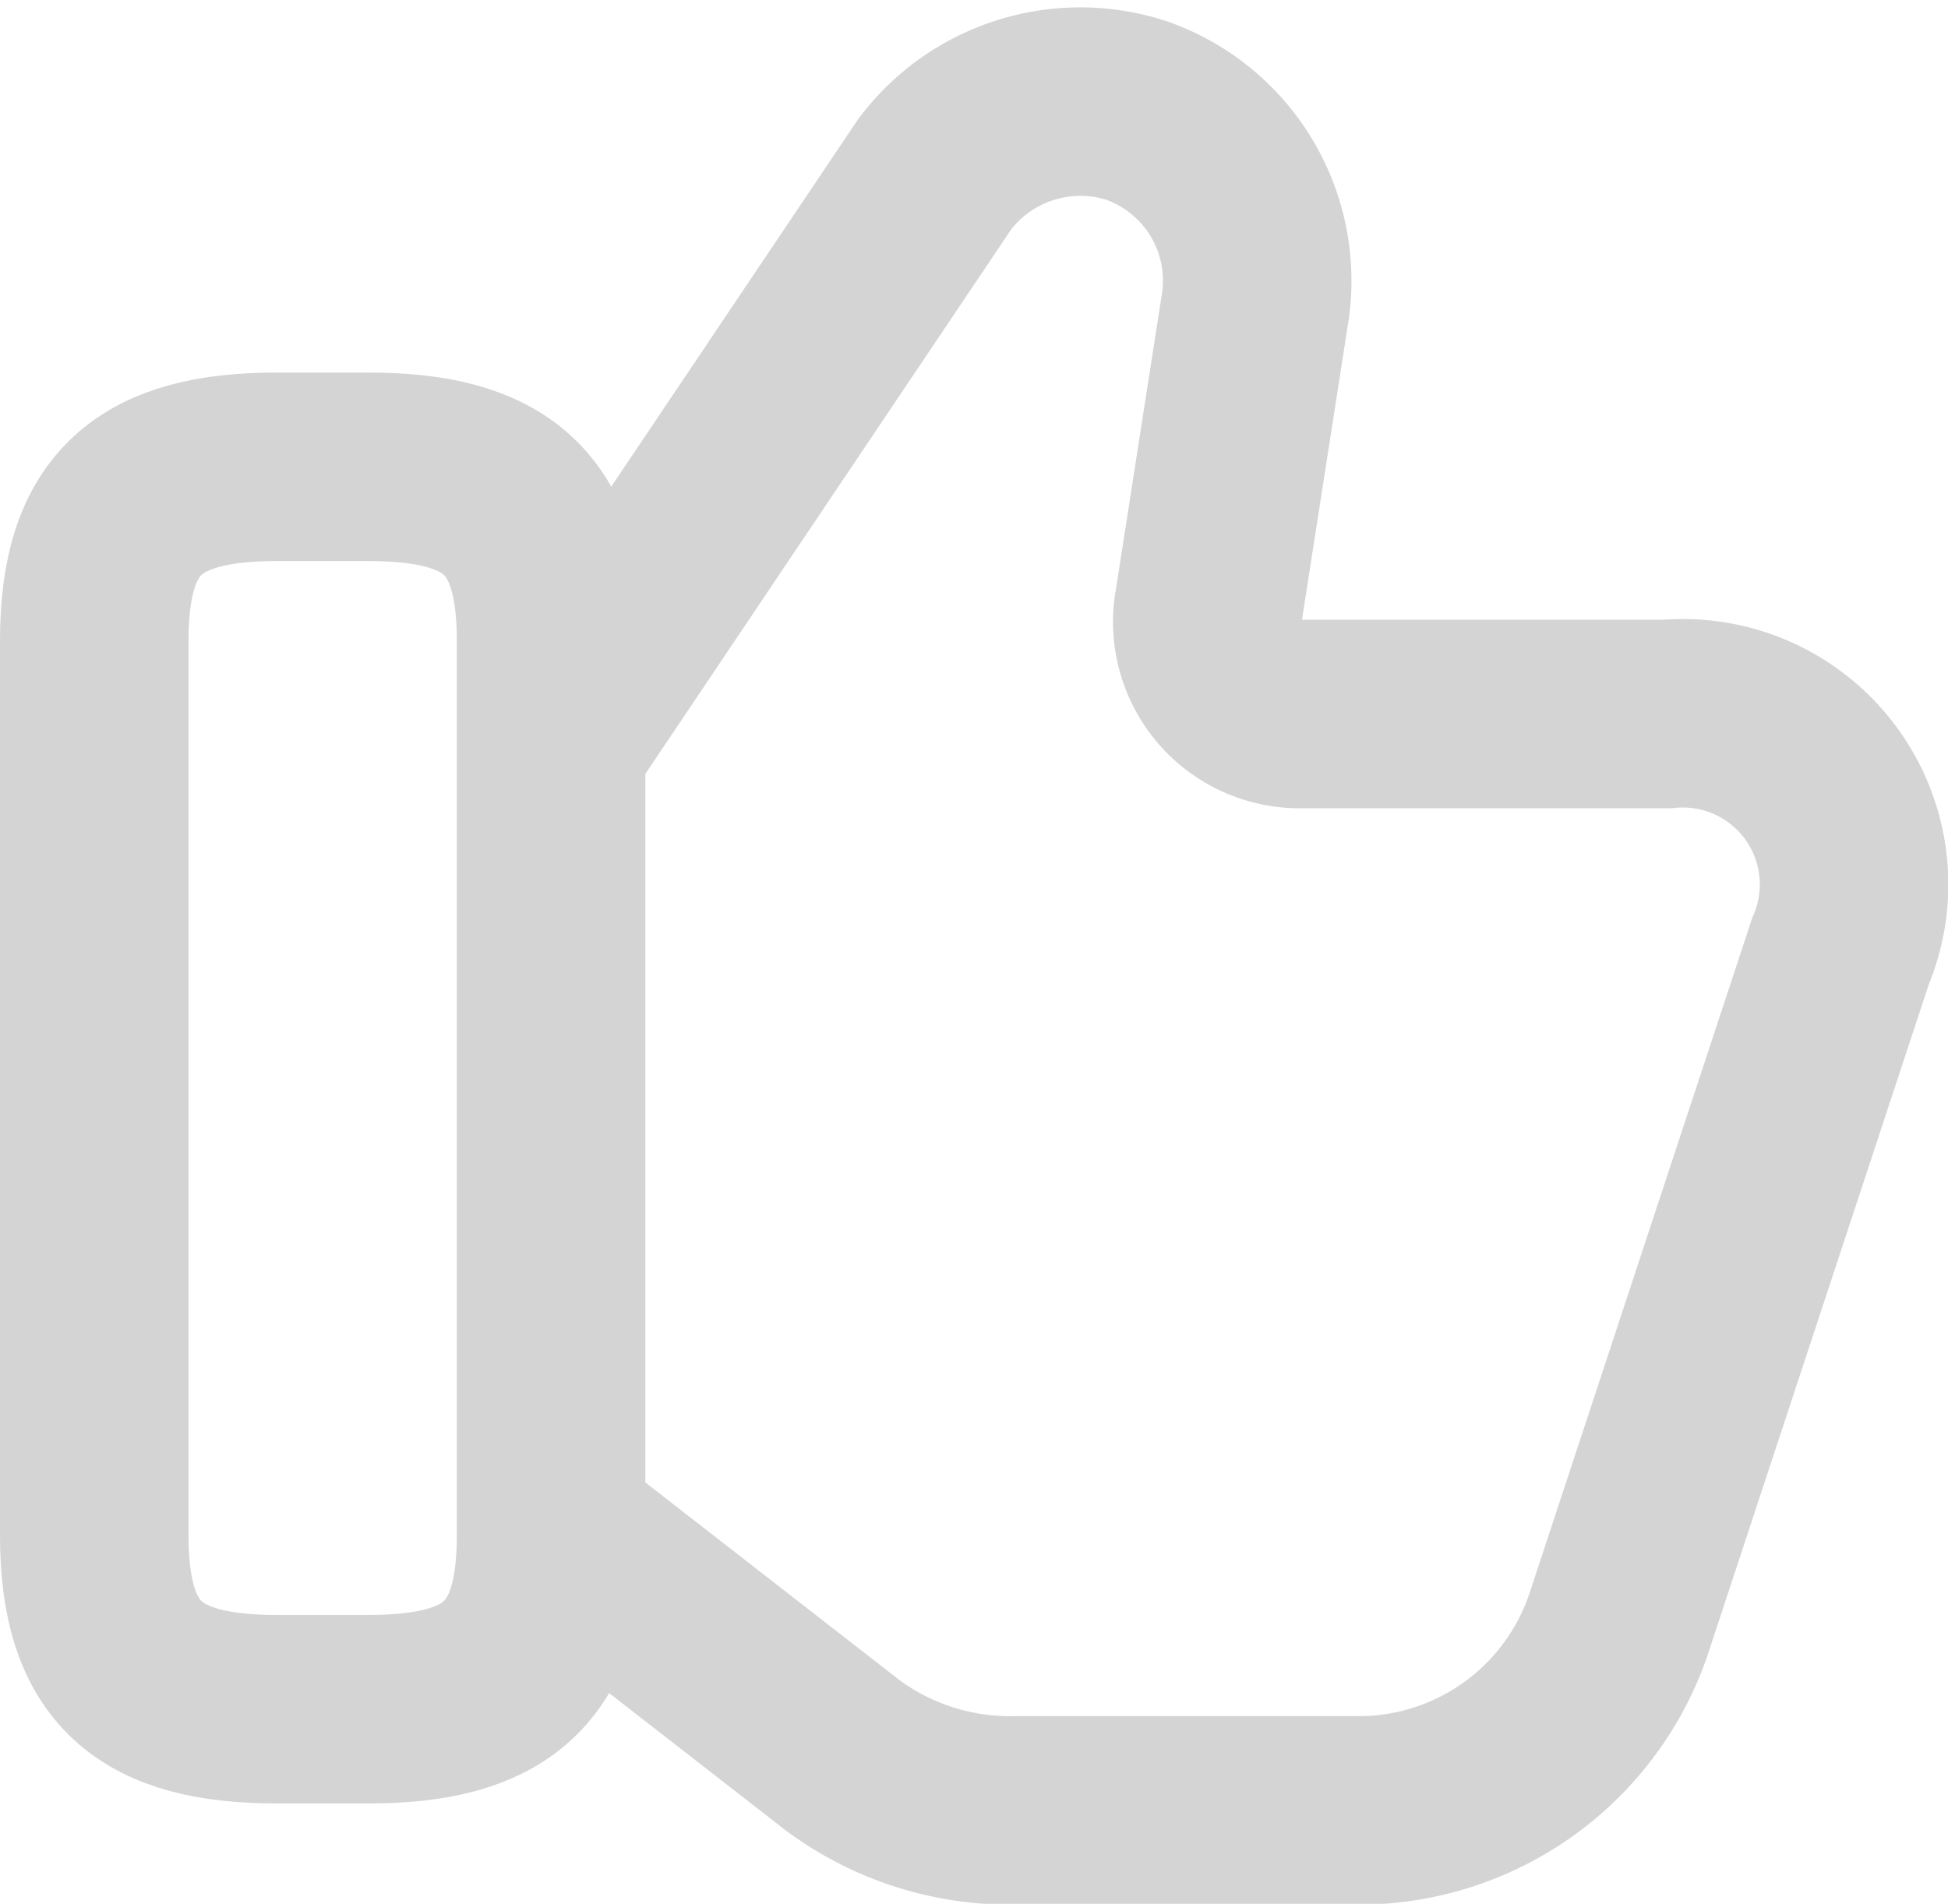 <svg xmlns="http://www.w3.org/2000/svg" width="12.4" height="12.121" viewBox="0 0 12.4 12.121">
  <g id="like" transform="translate(-1.78 -2.005)">
    <path id="Path_4940" data-name="Path 4940" d="M7.48,11.782l1.8,1.4a1.79,1.79,0,0,0,1.105.349H12.6a1.747,1.747,0,0,0,1.629-1.222l1.4-4.246a1.09,1.09,0,0,0-1.105-1.512H12.192a.587.587,0,0,1-.582-.7L11.9,3.987a1.148,1.148,0,0,0-.756-1.28,1.161,1.161,0,0,0-1.28.407L7.48,6.663" transform="translate(-2.134)" fill="none" stroke="#d4d4d4" stroke-miterlimit="10" stroke-width="1.2"/>
    <path id="Path_4941" data-name="Path 4941" d="M2.38,13.456v-5.7c0-.814.349-1.105,1.163-1.105h.582c.814,0,1.163.291,1.163,1.105v5.7c0,.814-.349,1.105-1.163,1.105H3.543C2.729,14.561,2.38,14.27,2.38,13.456Z" transform="translate(0 -1.674)" fill="none" stroke="#d4d4d4" stroke-linecap="round" stroke-linejoin="round" stroke-width="1.2"/>
  </g>
</svg>
